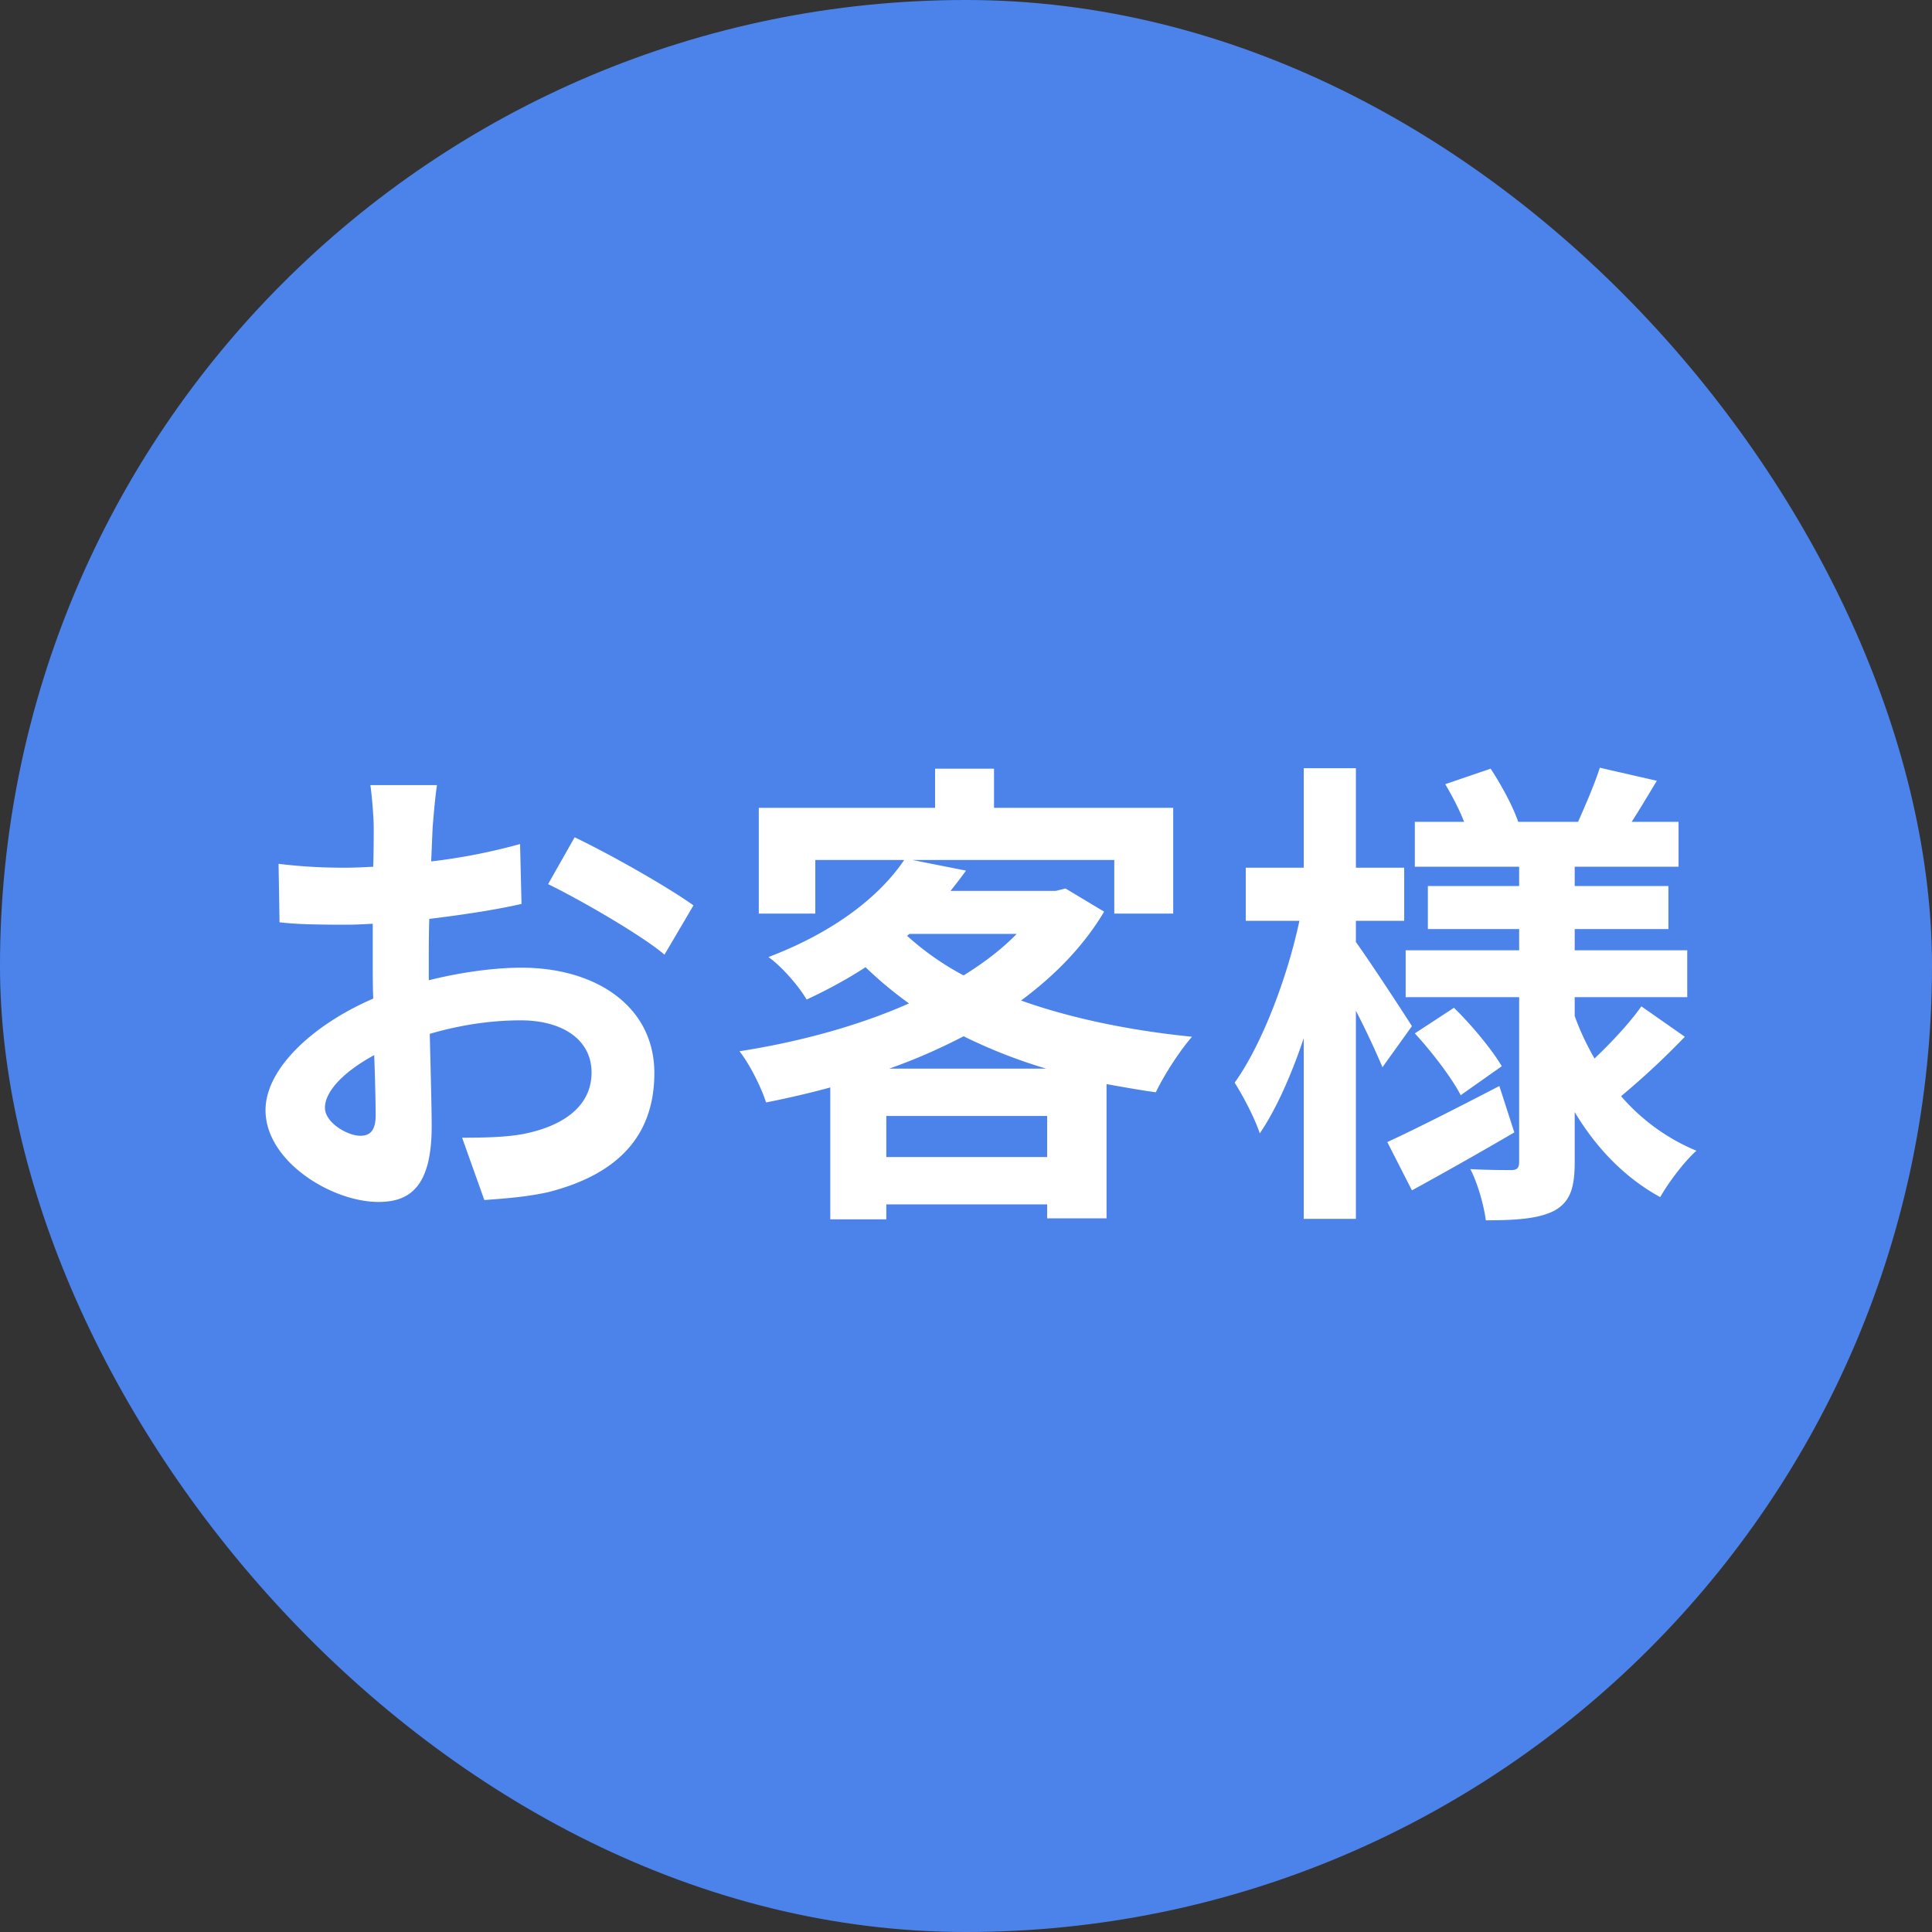 <svg xmlns="http://www.w3.org/2000/svg" width="64" height="64" fill="none"><rect width="100%" height="100%" fill="#333333" stroke="none"/><rect width="64" height="64" fill="#4C83EB" rx="32"/><path fill="#fff" d="M14.476 26.008c-.048.288-.112.976-.144 1.392-.016.352-.032.736-.048 1.136a19.595 19.595 0 0 0 2.944-.576l.048 1.984c-.912.208-2.016.368-3.056.496-.016.48-.016.976-.016 1.44v.592c1.088-.272 2.192-.416 3.072-.416 2.464 0 4.4 1.28 4.4 3.488 0 1.888-.992 3.312-3.536 3.952-.736.16-1.44.208-2.096.256l-.736-2.064c.72 0 1.408-.016 1.968-.112 1.296-.24 2.32-.88 2.32-2.048 0-1.088-.96-1.728-2.352-1.728-.992 0-2.032.16-3.008.448.032 1.264.064 2.512.064 3.056 0 1.984-.704 2.512-1.76 2.512-1.552 0-3.744-1.344-3.744-3.04 0-1.392 1.6-2.848 3.568-3.696-.016-.384-.016-.768-.016-1.136V30.6c-.304.016-.592.032-.848.032-1.072 0-1.696-.016-2.24-.08l-.032-1.936c.944.112 1.632.128 2.208.128.288 0 .608-.016.928-.032.016-.56.016-1.024.016-1.296 0-.336-.064-1.12-.112-1.408h2.208Zm4.56 1.728c1.232.592 3.088 1.648 3.936 2.256l-.96 1.632c-.768-.656-2.864-1.856-3.856-2.336l.88-1.552Zm-8.272 8.96c0 .496.752.928 1.168.928.288 0 .512-.128.512-.672 0-.4-.016-1.136-.048-2-.976.528-1.632 1.184-1.632 1.744ZM29.456 35.4h5.2a17.377 17.377 0 0 1-2.736-1.072c-.768.4-1.6.768-2.464 1.072Zm-.096 2.928h5.328v-1.36H29.36v1.36Zm.768-7.392-.08.064a9.25 9.25 0 0 0 1.872 1.312c.672-.416 1.28-.88 1.76-1.376h-3.552Zm5.168-1.504 1.28.768c-.688 1.152-1.632 2.112-2.752 2.944 1.664.592 3.6.992 5.664 1.2-.4.448-.944 1.296-1.2 1.84-.56-.08-1.104-.176-1.632-.272v4.448h-1.968v-.464H29.36v.496h-1.856v-4.368a31.6 31.6 0 0 1-2.128.496c-.16-.512-.56-1.296-.88-1.696 1.952-.304 3.92-.832 5.616-1.584a13.01 13.01 0 0 1-1.44-1.2c-.592.384-1.232.736-1.952 1.072-.256-.448-.848-1.12-1.264-1.408 2.224-.848 3.696-2.032 4.496-3.216h-2.944v1.776h-1.872V26.76h5.84v-1.296h1.952v1.296h5.936v3.504h-1.952v-1.776h-6.688L32 28.84c-.16.224-.336.448-.512.672h3.488l.32-.08Zm11.476 4.56-.976 1.36a28.543 28.543 0 0 0-.88-1.872v6.896h-1.728v-5.984c-.416 1.232-.912 2.352-1.456 3.152-.176-.528-.56-1.248-.832-1.68.896-1.248 1.744-3.472 2.144-5.36h-1.776v-1.76h1.92v-3.296h1.728v3.296h1.6v1.76h-1.6v.704c.432.592 1.584 2.352 1.856 2.784Zm2.896 1.984.496 1.536c-1.12.656-2.368 1.36-3.392 1.92l-.816-1.6c.944-.432 2.352-1.152 3.712-1.856Zm-2.8-1.744 1.296-.848c.592.576 1.264 1.392 1.584 1.936l-1.36.96c-.288-.56-.944-1.424-1.52-2.048Zm7.504-.896 1.44 1.008a25.754 25.754 0 0 1-2.112 1.968 6.687 6.687 0 0 0 2.496 1.808c-.4.352-.928 1.056-1.2 1.536-1.168-.64-2.112-1.616-2.832-2.816v1.664c0 .864-.16 1.312-.672 1.6-.528.272-1.28.32-2.272.32-.064-.496-.272-1.232-.512-1.696.544.032 1.168.032 1.36.032.192 0 .256-.08.256-.272v-5.456h-3.76V31.48h3.76v-.704H47.3v-1.424h3.024v-.64h-3.456v-1.488H48.5c-.16-.416-.4-.864-.624-1.248l1.504-.512c.368.56.752 1.28.912 1.76h1.984c.24-.544.56-1.28.72-1.792l1.888.432c-.288.48-.576.96-.832 1.36h1.552v1.488h-3.44v.64h3.104v1.424h-3.104v.704h3.728v1.552h-3.728v.624c.176.496.4.96.656 1.408.56-.528 1.184-1.2 1.552-1.728Z"/></svg>